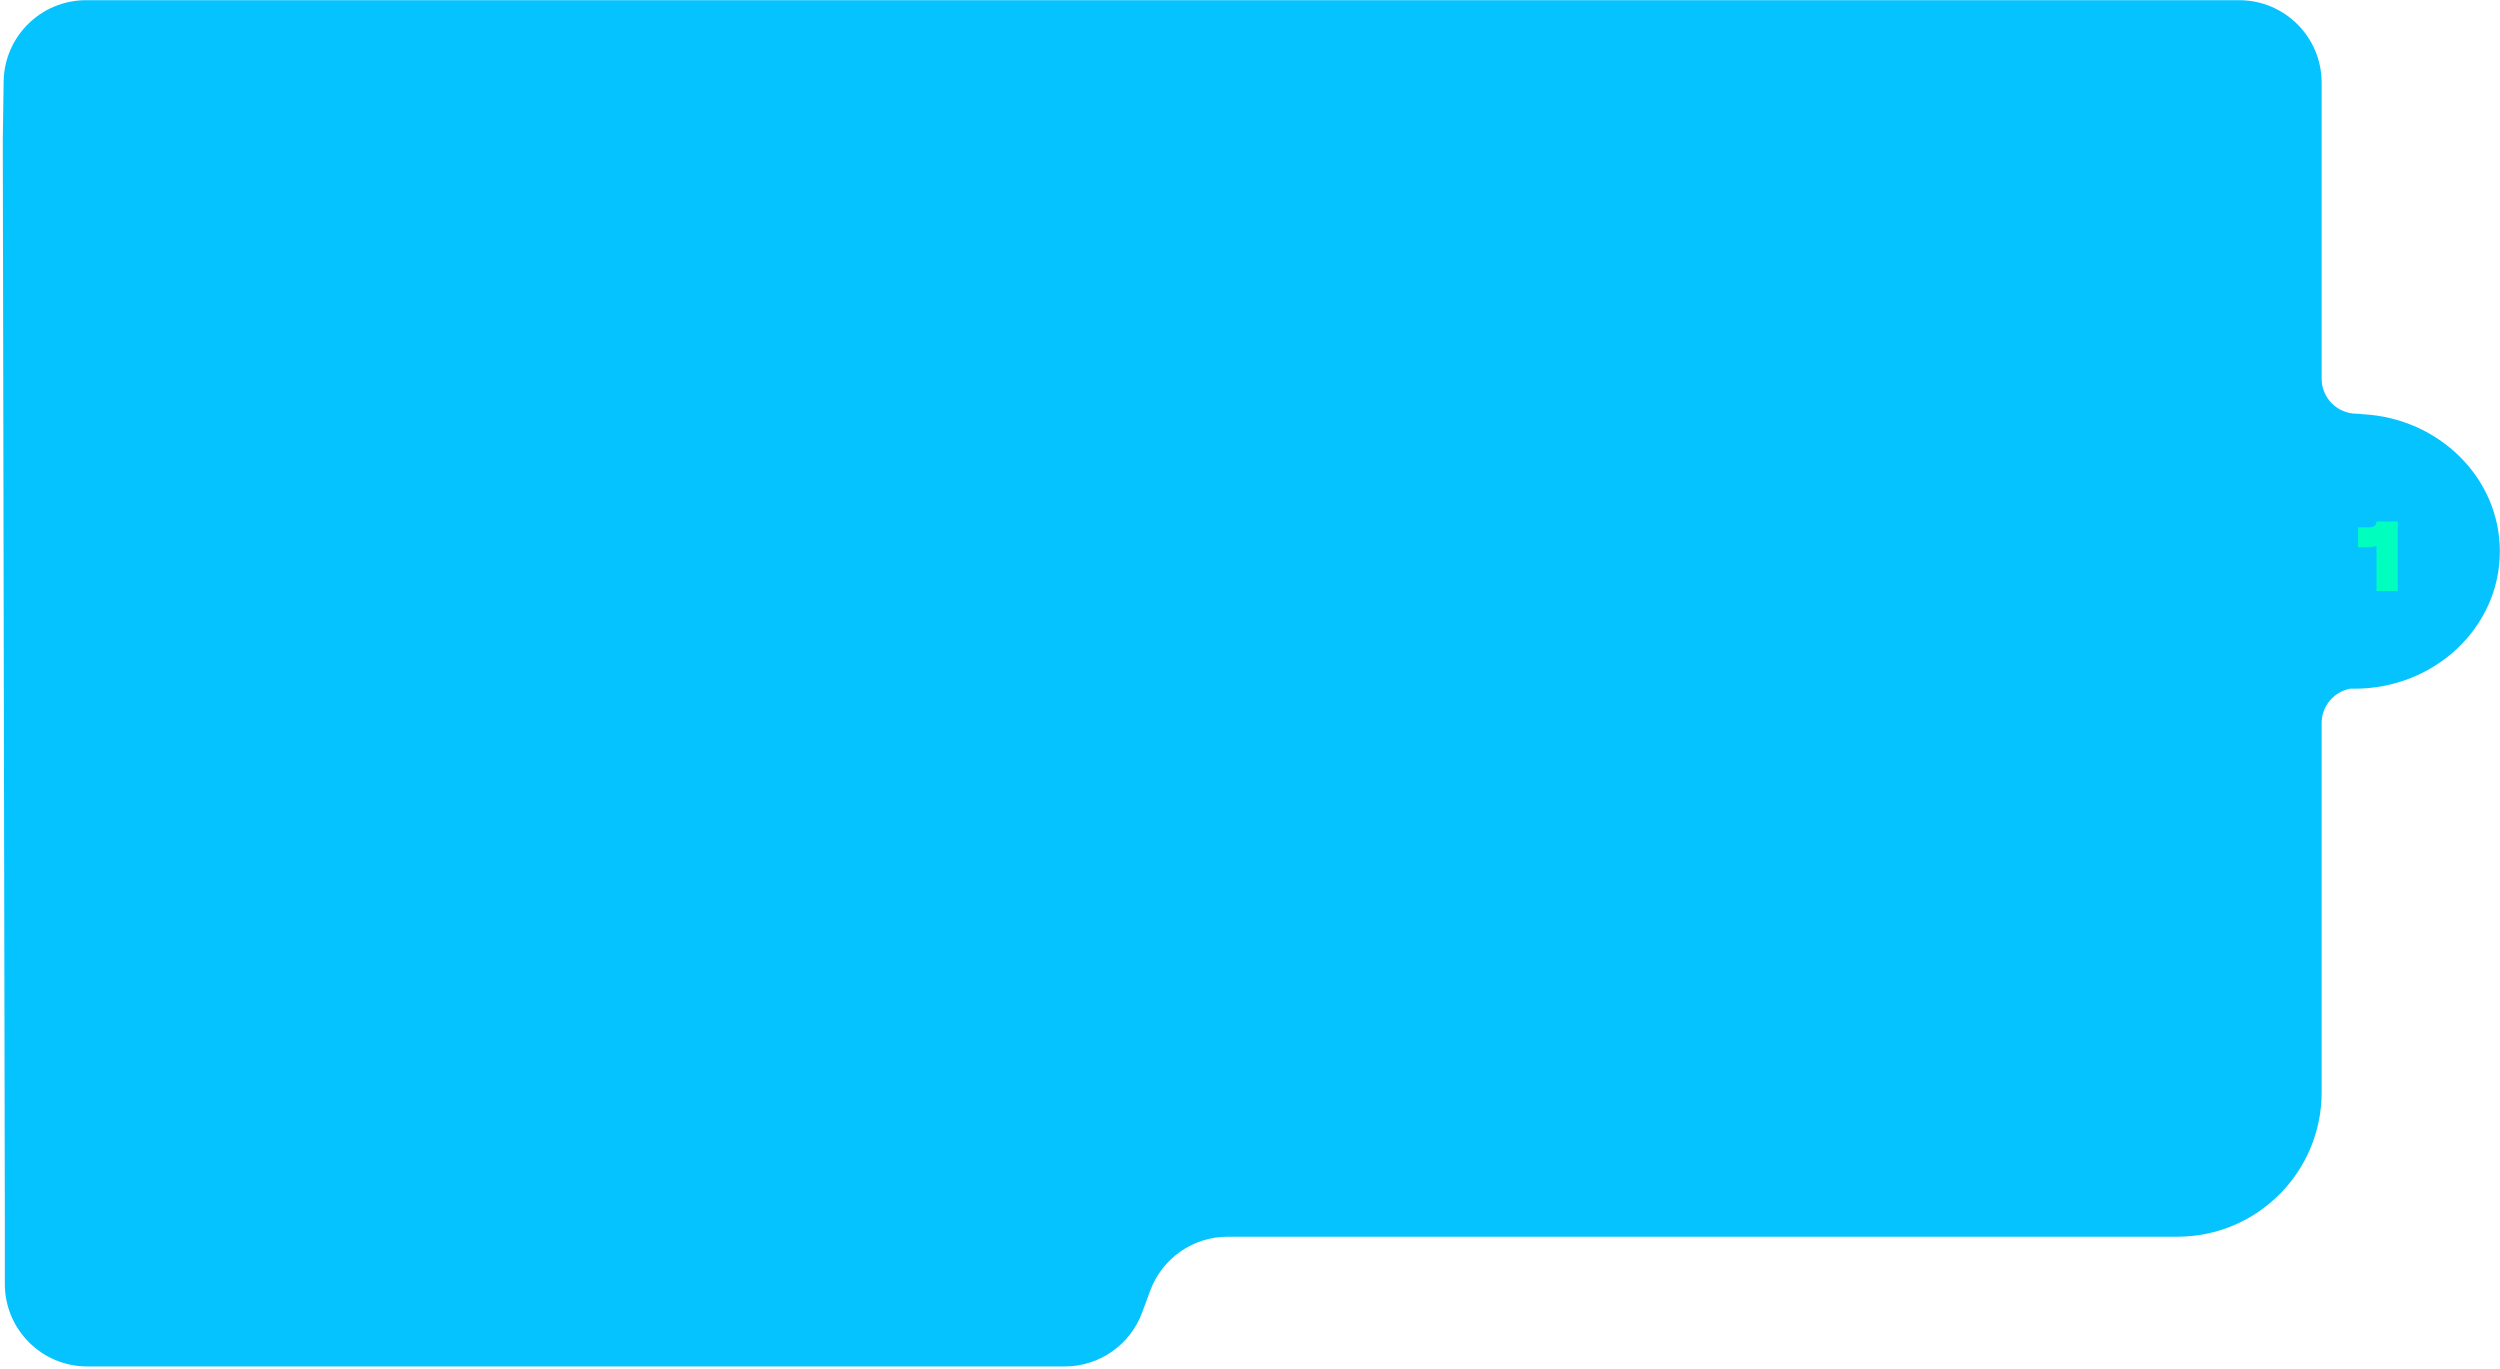 <?xml version="1.0" encoding="UTF-8"?> <svg xmlns="http://www.w3.org/2000/svg" width="849" height="465" viewBox="0 0 849 465" fill="none"><path fill-rule="evenodd" clip-rule="evenodd" d="M1.235 27.656L0.947 47.333L1.639 413.315V436.049C1.639 451.513 14.175 464.049 29.639 464.049H361.592C373.3 464.049 383.772 456.765 387.844 445.788L390.64 438.251C394.713 427.275 405.184 419.99 416.892 419.99H739.427C766.489 419.99 788.427 398.052 788.427 370.99V245.573C788.427 239.741 792.618 234.888 798.153 233.862C798.629 233.875 799.107 233.881 799.587 233.881C826.849 233.881 848.949 212.998 848.949 187.237C848.949 162.349 828.32 142.014 802.339 140.665C801.688 140.555 801.02 140.497 800.338 140.497C793.76 140.497 788.427 135.164 788.427 128.586V47.333V28.065C788.427 12.601 775.891 0.065 760.427 0.065H535.348H88.668H29.232C13.928 0.065 1.459 12.353 1.235 27.656Z" fill="#05C3FF"></path><path d="M814.296 177.093V200.709H807.06V185.409C806.16 185.697 805.188 185.841 804.144 185.841H800.796V179.109H804.144C806.232 179.109 807.06 178.533 807.06 177.093H814.296Z" fill="#00FFBF"></path></svg> 